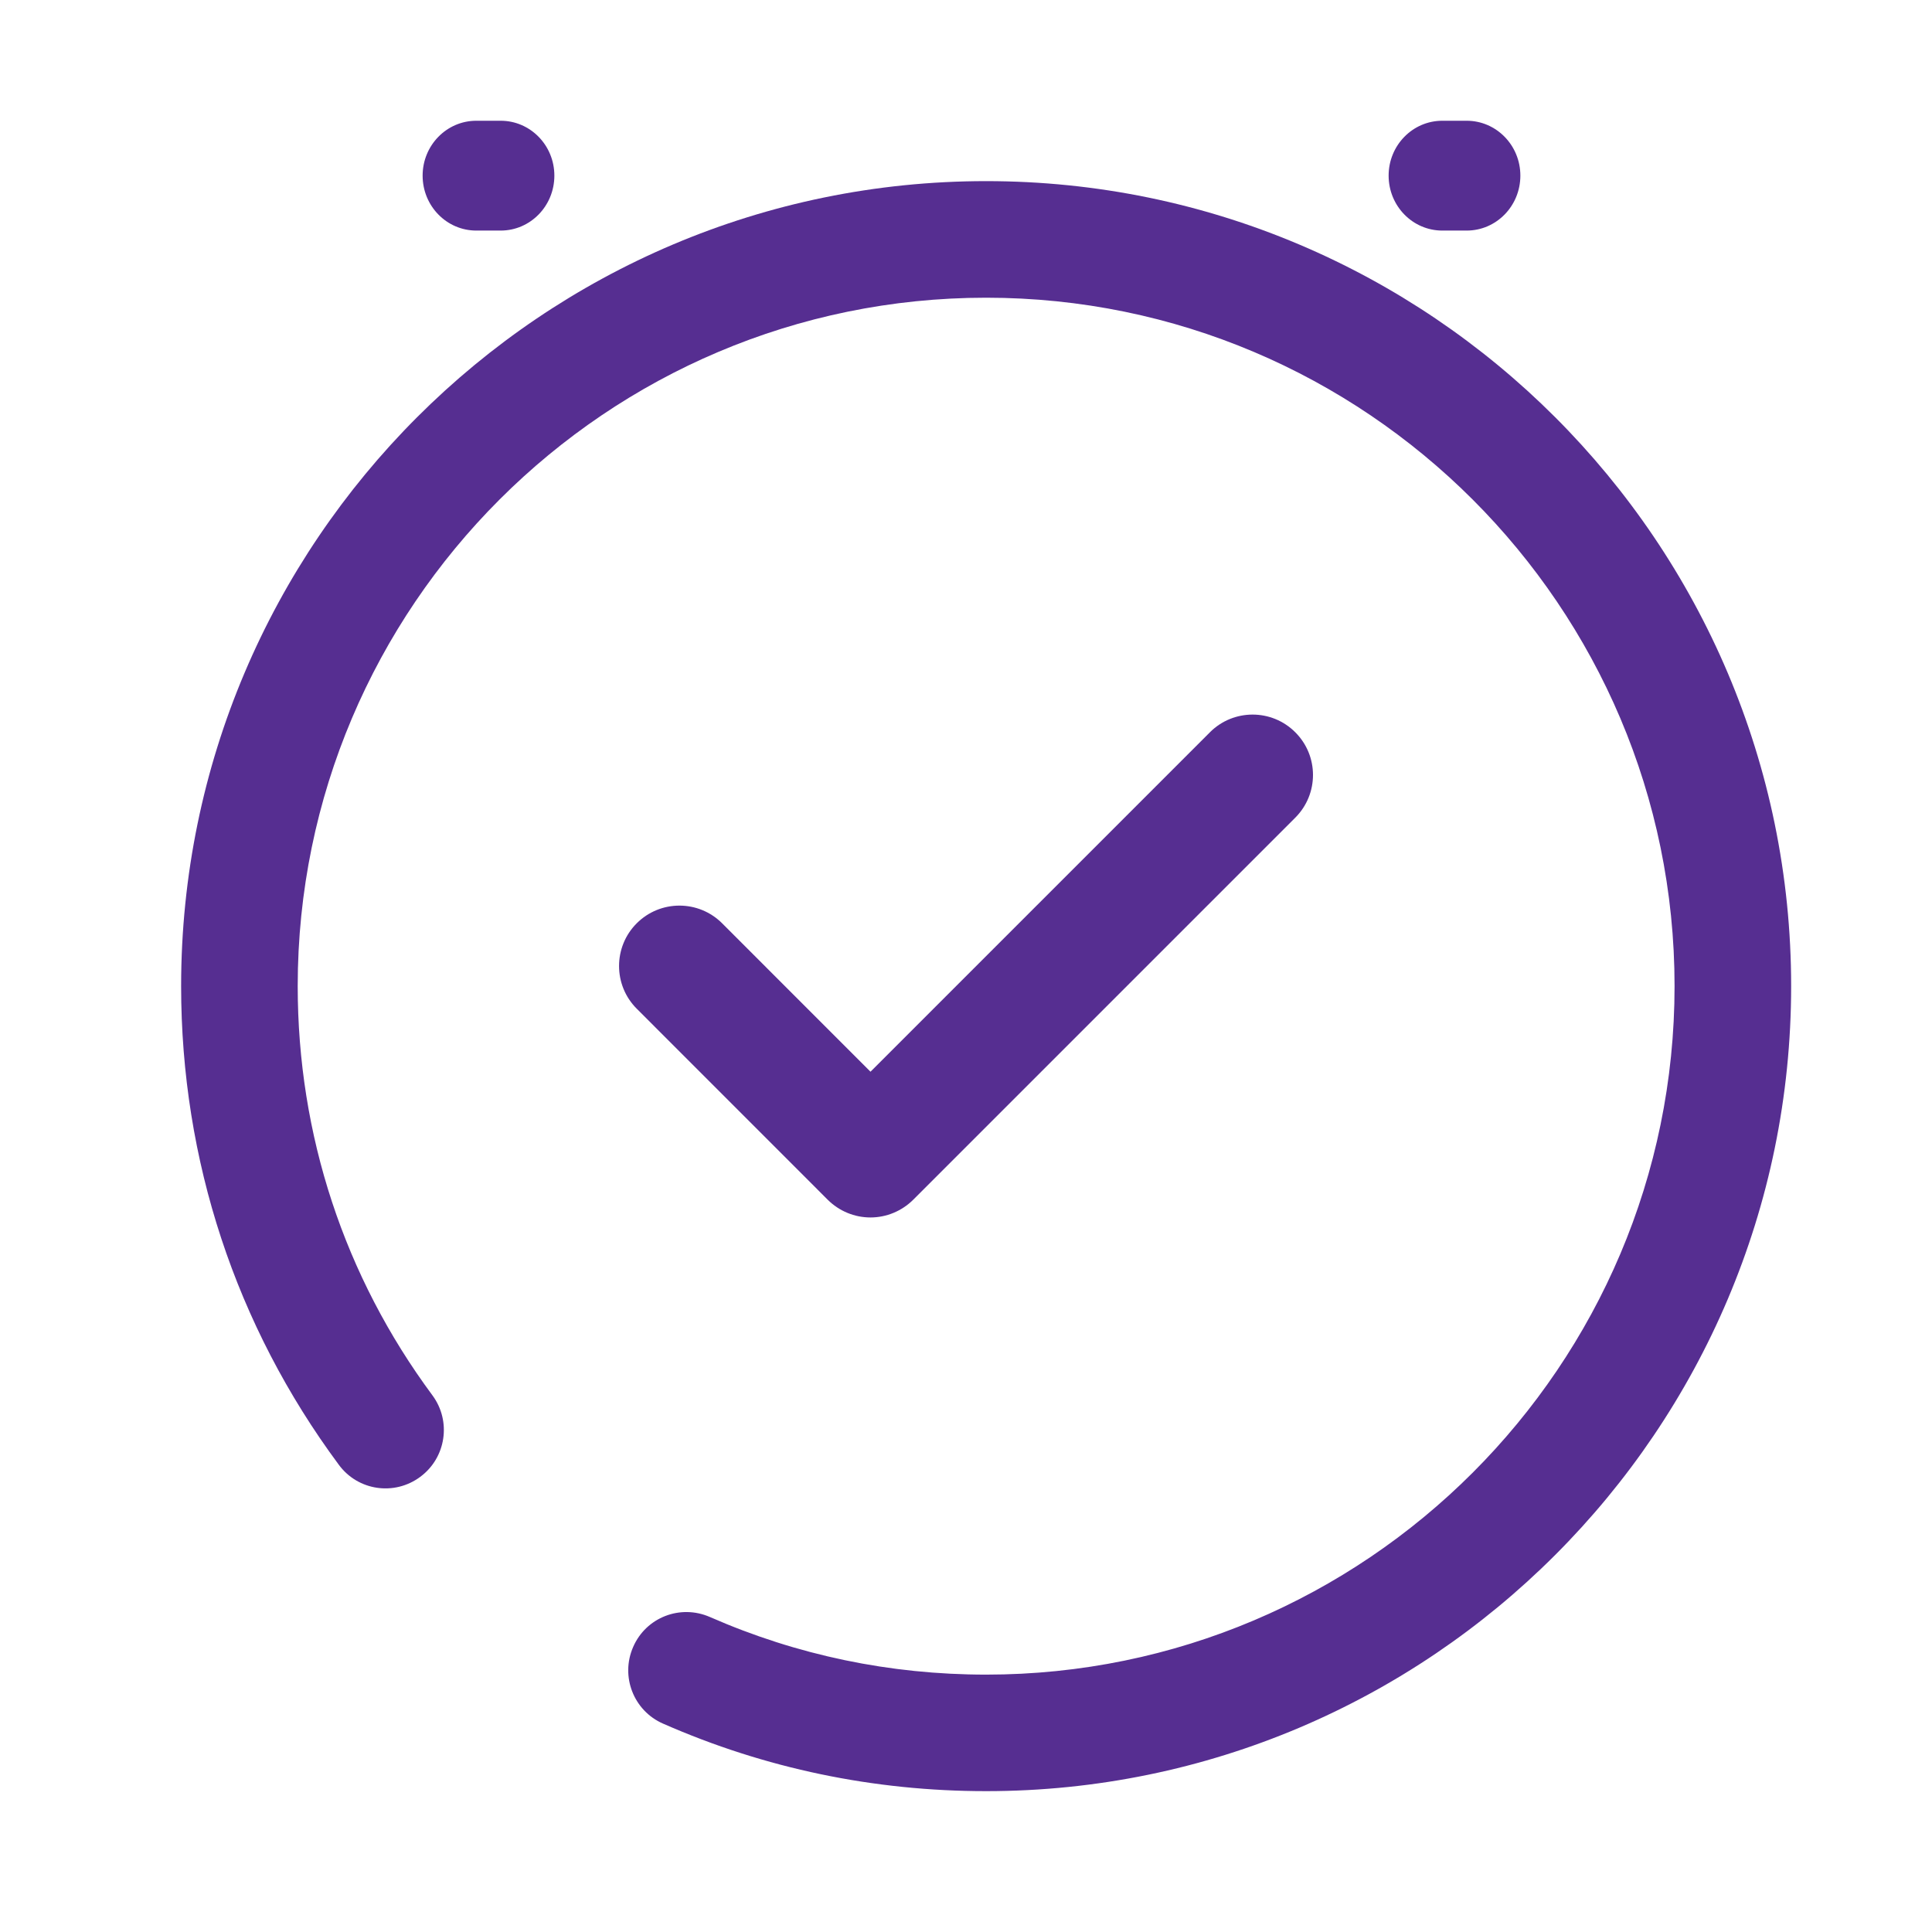 <svg width="32" height="32" viewBox="0 0 32 32" fill="none" xmlns="http://www.w3.org/2000/svg">
<path d="M20.04 12.129L14.418 17.751L11.961 15.293C11.57 14.902 10.937 14.902 10.546 15.293C10.156 15.683 10.156 16.317 10.546 16.707L13.71 19.872C13.898 20.059 14.152 20.165 14.418 20.165C14.682 20.165 14.937 20.059 15.125 19.872L21.454 13.543C21.845 13.152 21.845 12.519 21.454 12.129C21.064 11.738 20.43 11.738 20.04 12.129Z" fill="#562E91"/>
<path d="M16.333 3C8.981 3 3 8.98 3 16.333C3 19.213 3.903 21.955 5.611 24.26C5.928 24.692 6.532 24.78 6.961 24.461C7.389 24.144 7.479 23.54 7.163 23.112C5.701 21.139 4.931 18.796 4.931 16.333C4.931 10.045 10.045 4.931 16.333 4.931C22.62 4.931 27.736 10.045 27.736 16.333C27.736 22.62 22.62 27.737 16.333 27.737C14.741 27.737 13.203 27.416 11.759 26.783C11.268 26.568 10.7 26.788 10.487 27.279C10.273 27.767 10.495 28.336 10.983 28.549C12.673 29.292 14.473 29.667 16.333 29.667C23.685 29.667 29.667 23.685 29.667 16.333C29.667 8.98 23.685 3 16.333 3Z" fill="#562E91"/>
<path d="M7.889 2C7.398 2 7 2.407 7 2.909C7 3.412 7.398 3.819 7.889 3.819H8.293C8.784 3.819 9.182 3.412 9.182 2.909C9.182 2.407 8.784 2 8.293 2H7.889Z" fill="#562E91"/>
<path d="M23.889 2C23.398 2 23 2.407 23 2.909C23 3.412 23.398 3.819 23.889 3.819H24.293C24.784 3.819 25.182 3.412 25.182 2.909C25.182 2.407 24.784 2 24.293 2H23.889Z" fill="#562E91"/>
</svg>
